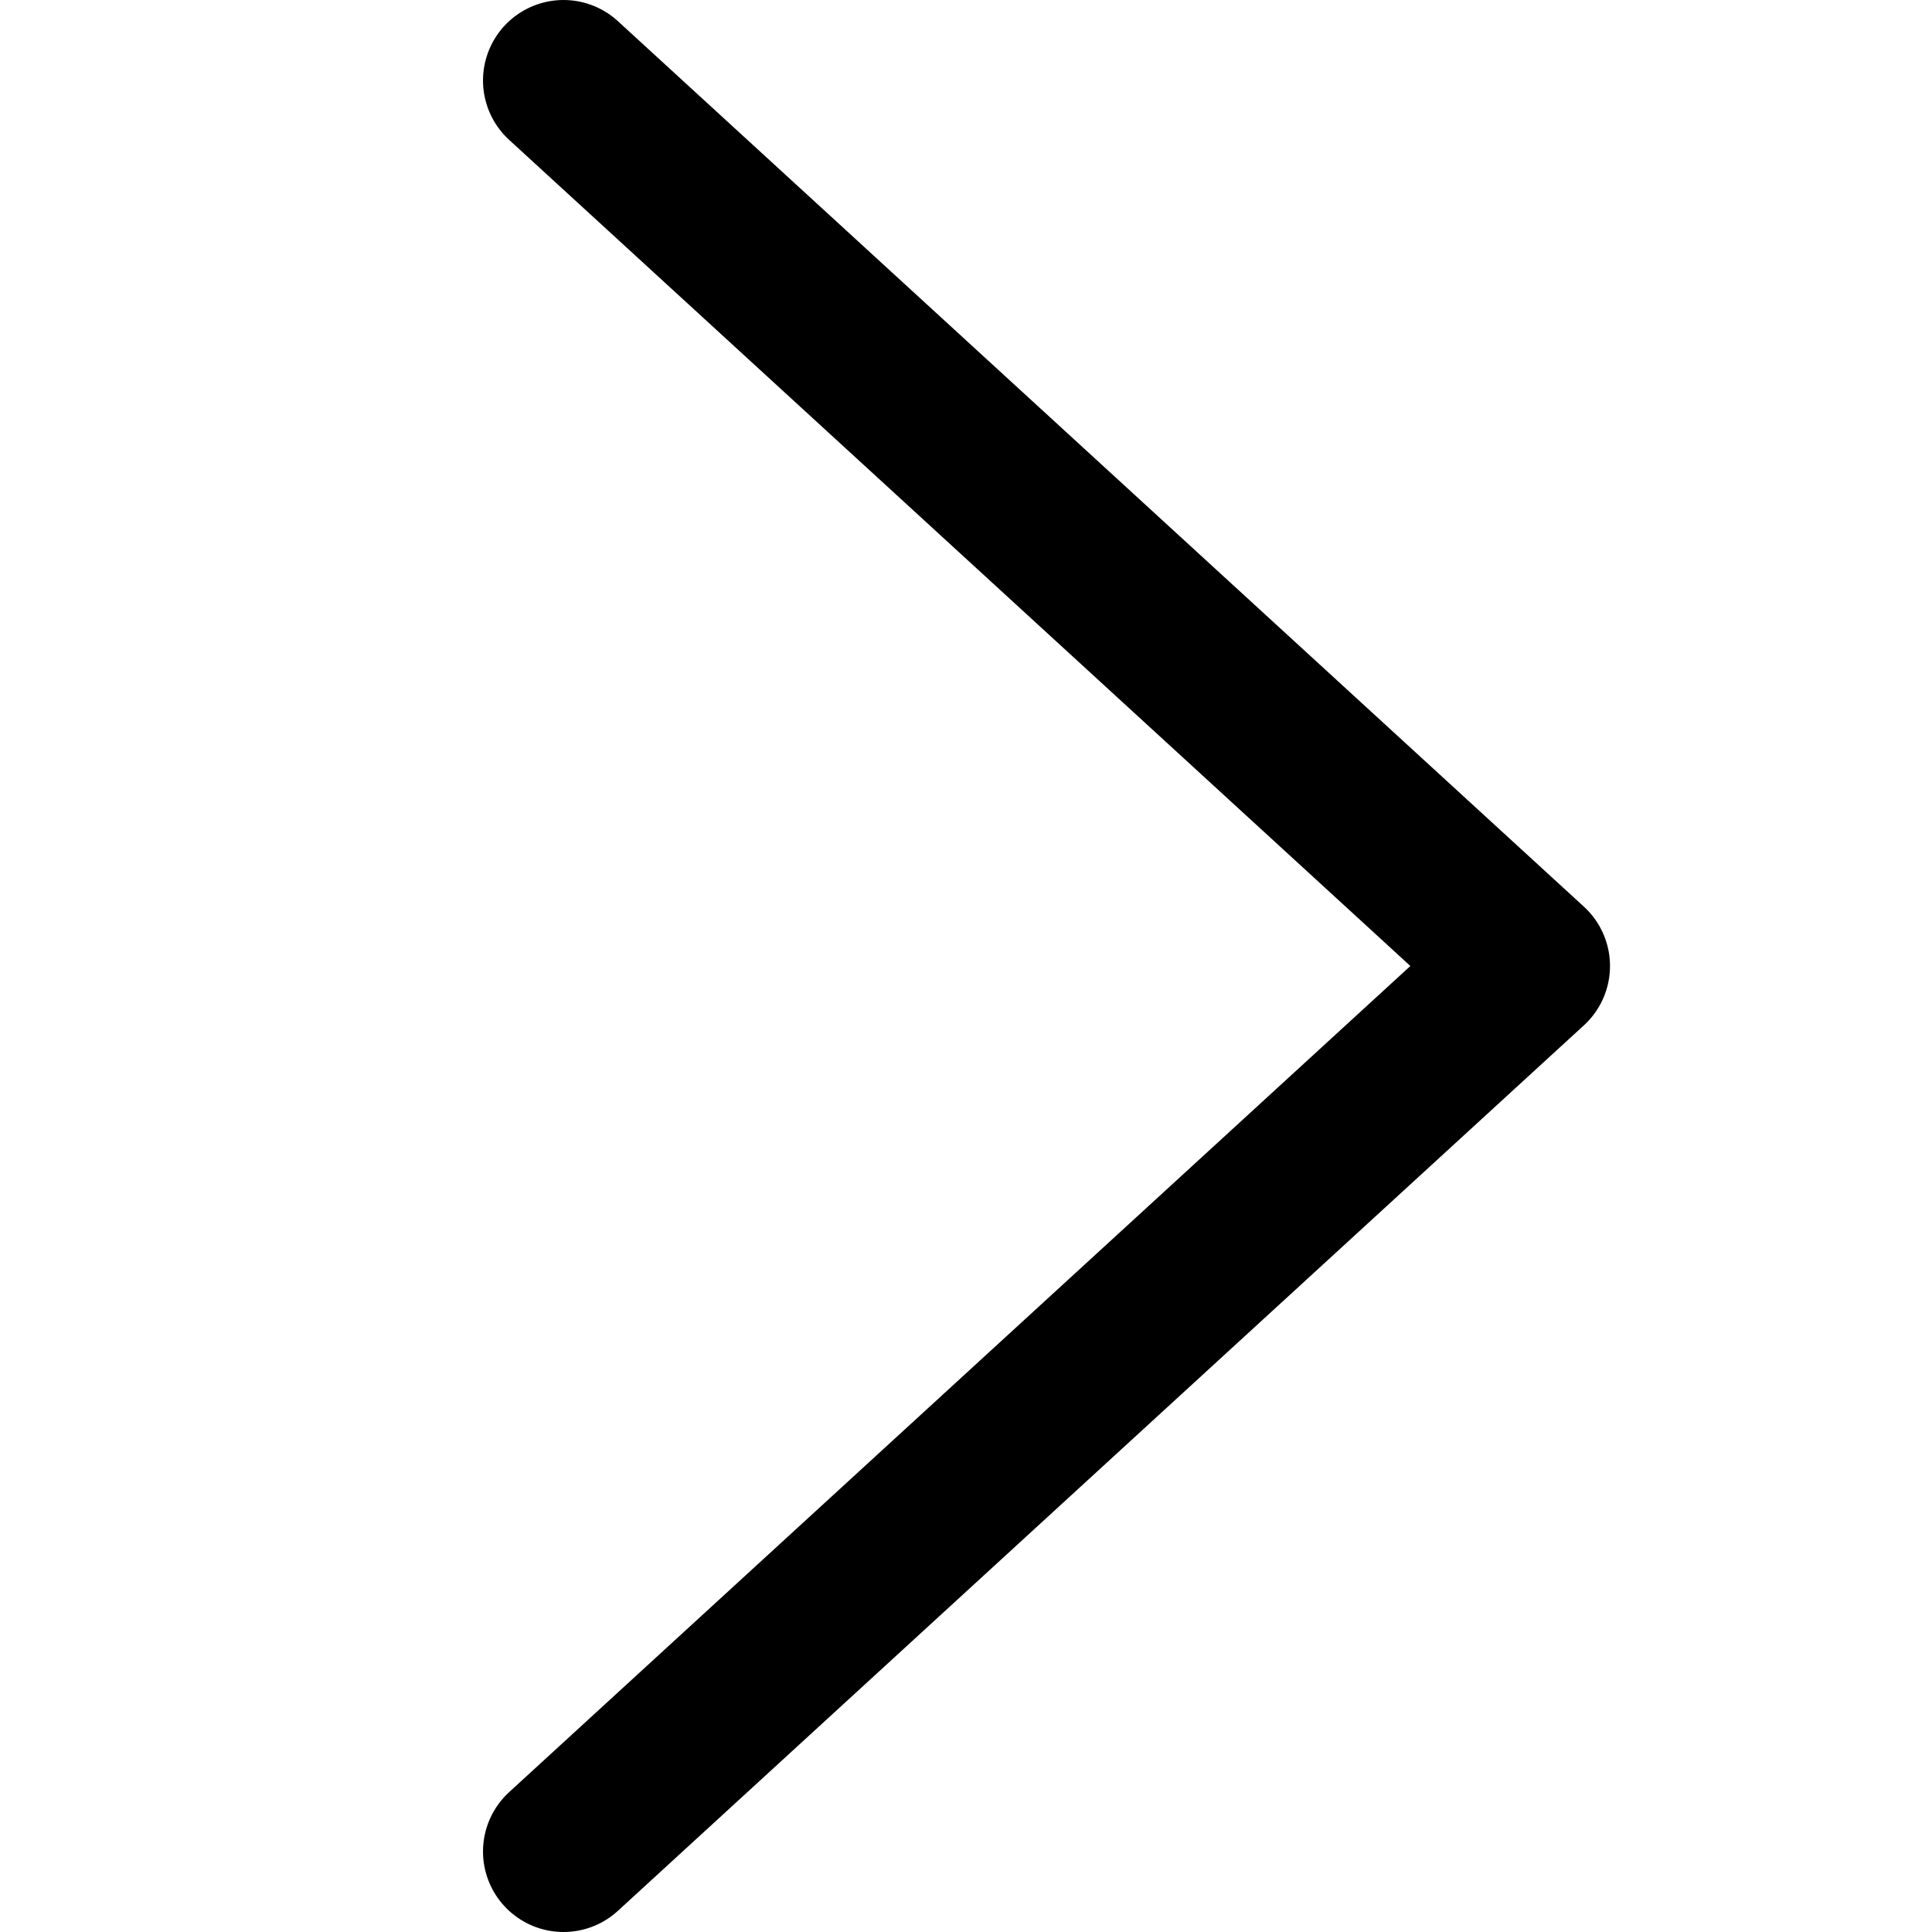 <svg xmlns="http://www.w3.org/2000/svg" xmlns:xlink="http://www.w3.org/1999/xlink" x="0px" y="0px" width="12px" height="12px" viewBox="0 0 12 12"><g stroke-width="1" transform="translate(0, 0)"><polyline points="3.5 0.5 9.5 6 3.5 11.5" fill="none" stroke="#000000" stroke-linecap="round" stroke-linejoin="round" stroke-width="1"></polyline></g></svg>
